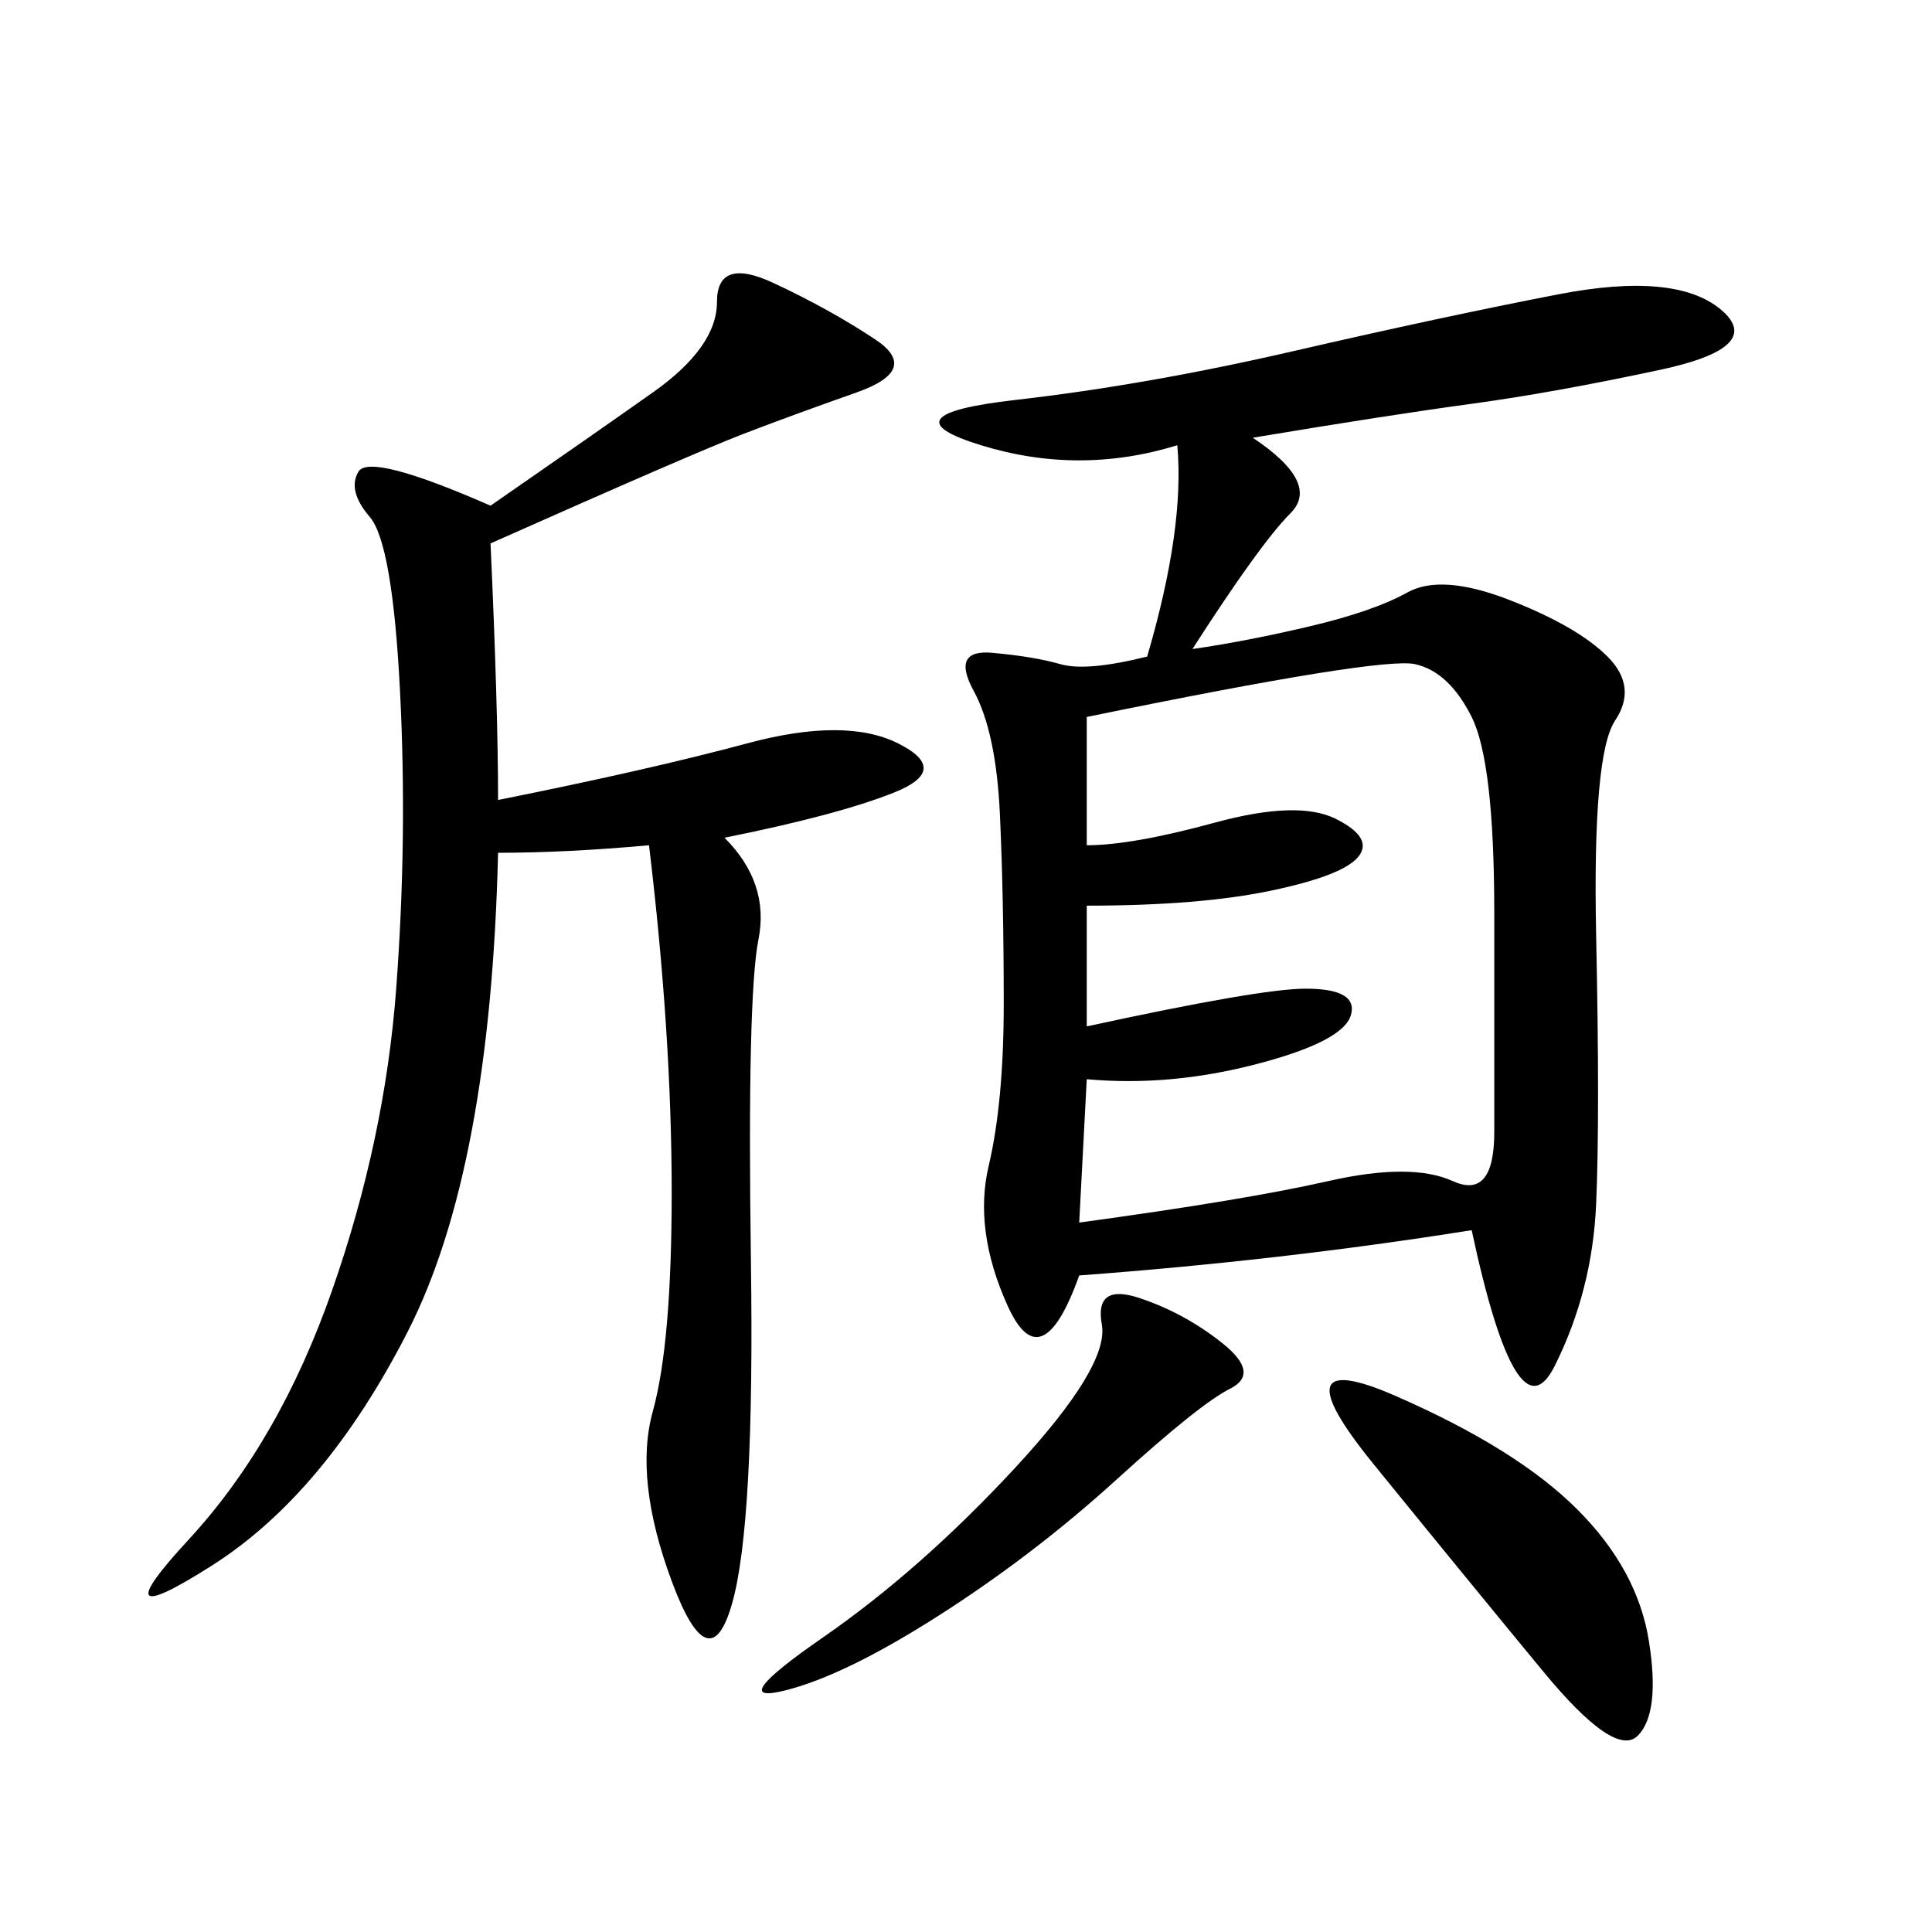 <svg xmlns="http://www.w3.org/2000/svg" xmlns:xlink="http://www.w3.org/1999/xlink" width="300" height="300"><path d="M194.53 67.97Q205.08 75 200.39 79.69Q195.70 84.38 185.16 100.78L185.16 100.78Q193.36 99.61 203.32 97.27Q213.28 94.92 218.55 91.99Q223.83 89.06 234.38 93.16Q244.92 97.27 249.61 101.95Q254.30 106.64 250.78 111.91Q247.27 117.19 247.85 145.31Q248.44 173.44 247.85 186.91Q247.27 200.39 241.41 212.11Q235.55 223.83 228.52 191.02L228.52 191.02Q199.22 195.70 167.58 198.05L167.58 198.05Q161.72 214.45 156.45 202.73Q151.17 191.02 153.52 181.05Q155.86 171.09 155.86 155.86L155.86 155.86Q155.86 139.45 155.27 126.56Q154.69 113.67 151.17 107.23Q147.66 100.78 154.10 101.37Q160.55 101.95 164.65 103.13Q168.75 104.30 178.13 101.95L178.13 101.95Q183.98 82.03 182.81 69.14L182.81 69.14Q167.58 73.83 152.34 69.14Q137.11 64.45 157.62 62.11Q178.13 59.77 200.98 54.49Q223.83 49.22 241.99 45.70Q260.16 42.19 267.19 48.05Q274.22 53.91 257.81 57.42Q241.41 60.94 228.52 62.70Q215.63 64.45 194.53 67.97L194.53 67.97ZM76.17 84.38Q77.34 110.16 77.34 124.22L77.34 124.22Q100.78 119.53 116.02 115.43Q131.25 111.33 139.45 115.43Q147.66 119.53 138.87 123.05Q130.08 126.56 112.50 130.08L112.50 130.08Q119.53 137.11 117.77 145.90Q116.02 154.69 116.60 195.70Q117.19 236.72 113.67 249.02Q110.16 261.33 104.30 245.51Q98.44 229.69 101.37 219.14Q104.30 208.59 104.30 185.16L104.30 185.16Q104.30 160.55 100.78 131.25L100.78 131.25Q87.89 132.42 77.34 132.42L77.34 132.42Q76.17 181.64 63.28 206.84Q50.39 232.03 32.81 243.16Q15.23 254.30 29.30 239.06Q43.36 223.83 51.56 200.39Q59.77 176.95 61.52 153.52Q63.28 130.08 62.11 107.23Q60.94 84.38 57.42 80.27Q53.91 76.17 55.66 73.24Q57.42 70.31 76.17 78.52L76.17 78.52Q91.41 67.97 101.37 60.94Q111.33 53.91 111.33 46.88L111.33 46.88Q111.33 39.84 120.12 43.95Q128.91 48.05 135.94 52.73Q142.97 57.42 133.01 60.94Q123.05 64.45 115.43 67.38Q107.81 70.31 76.17 84.38L76.17 84.38ZM168.75 111.33L168.75 131.25Q175.78 131.25 188.67 127.73Q201.56 124.22 207.42 127.15Q213.28 130.08 210.94 133.01Q208.59 135.94 197.46 138.28Q186.33 140.63 168.75 140.63L168.75 140.63L168.75 159.38Q195.70 153.52 202.73 153.52L202.73 153.52Q210.94 153.52 209.77 157.62Q208.59 161.72 195.12 165.23Q181.64 168.75 168.75 167.58L168.75 167.58L167.58 189.84Q193.36 186.33 206.25 183.40Q219.14 180.47 225.59 183.40Q232.03 186.33 232.03 175.78L232.03 175.78L232.03 141.80Q232.03 118.36 228.52 111.33Q225 104.30 219.73 103.13Q214.45 101.95 168.75 111.33L168.75 111.33ZM216.80 216.80Q235.55 225 244.92 234.38Q254.30 243.75 256.05 254.88Q257.81 266.02 254.30 269.53Q250.78 273.05 239.65 259.57Q228.52 246.09 213.28 227.34Q198.05 208.59 216.80 216.80L216.80 216.80ZM176.95 201.56Q183.98 203.91 189.84 208.59Q195.70 213.28 191.02 215.63Q186.33 217.97 173.44 229.69Q160.55 241.41 145.90 250.78Q131.25 260.16 121.88 262.50Q112.50 264.84 127.73 254.30Q142.97 243.75 157.62 227.93Q172.27 212.11 171.09 205.66Q169.92 199.22 176.95 201.56L176.95 201.56Z"/></svg>